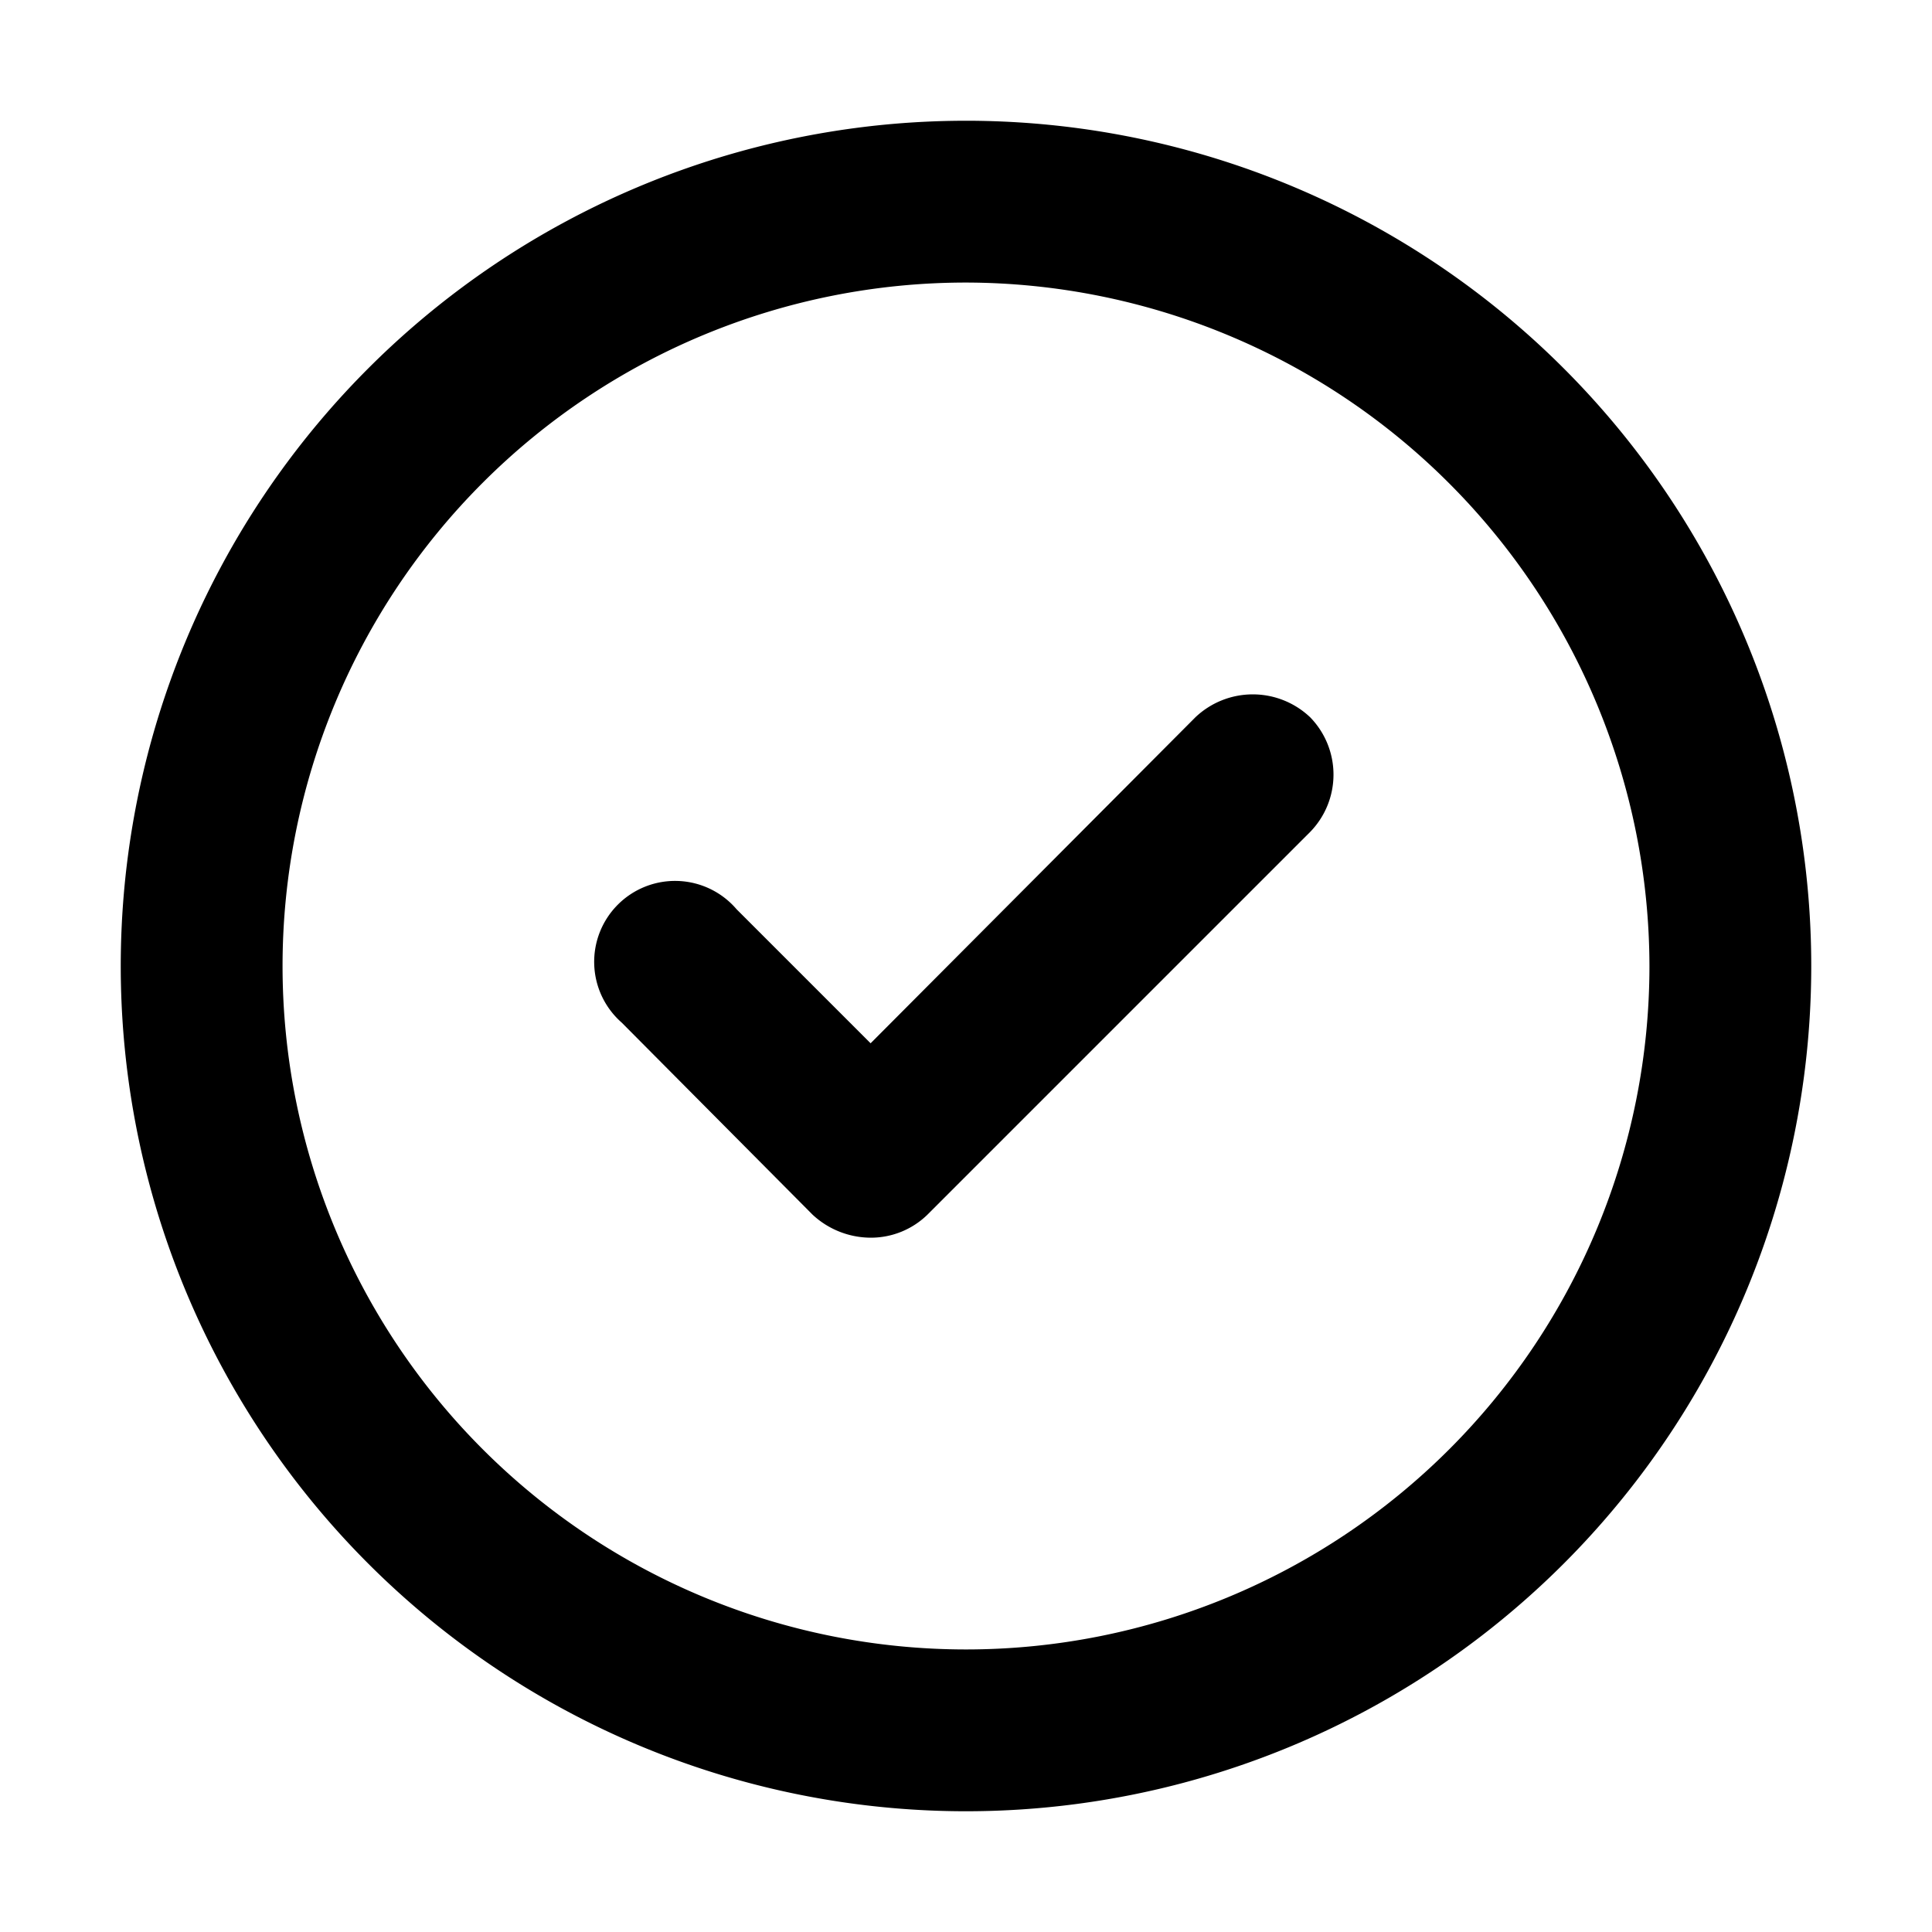 <svg id="Layer_1" data-name="Layer 1" xmlns="http://www.w3.org/2000/svg" viewBox="0 0 16 16"><path d="M8,15a7,7,0,1,1,7-7A7,7,0,0,1,8,15ZM8,2.34A5.66,5.66,0,1,0,13.66,8,5.67,5.67,0,0,0,8,2.34Zm-.32,7.72,3.17-3.17a.68.68,0,0,0,0-.95.69.69,0,0,0-.95,0L7.21,8.64,6.1,7.53a.67.67,0,1,0-.95.94l1.58,1.59a.71.71,0,0,0,.48.19A.67.67,0,0,0,7.68,10.06Z"/></svg>